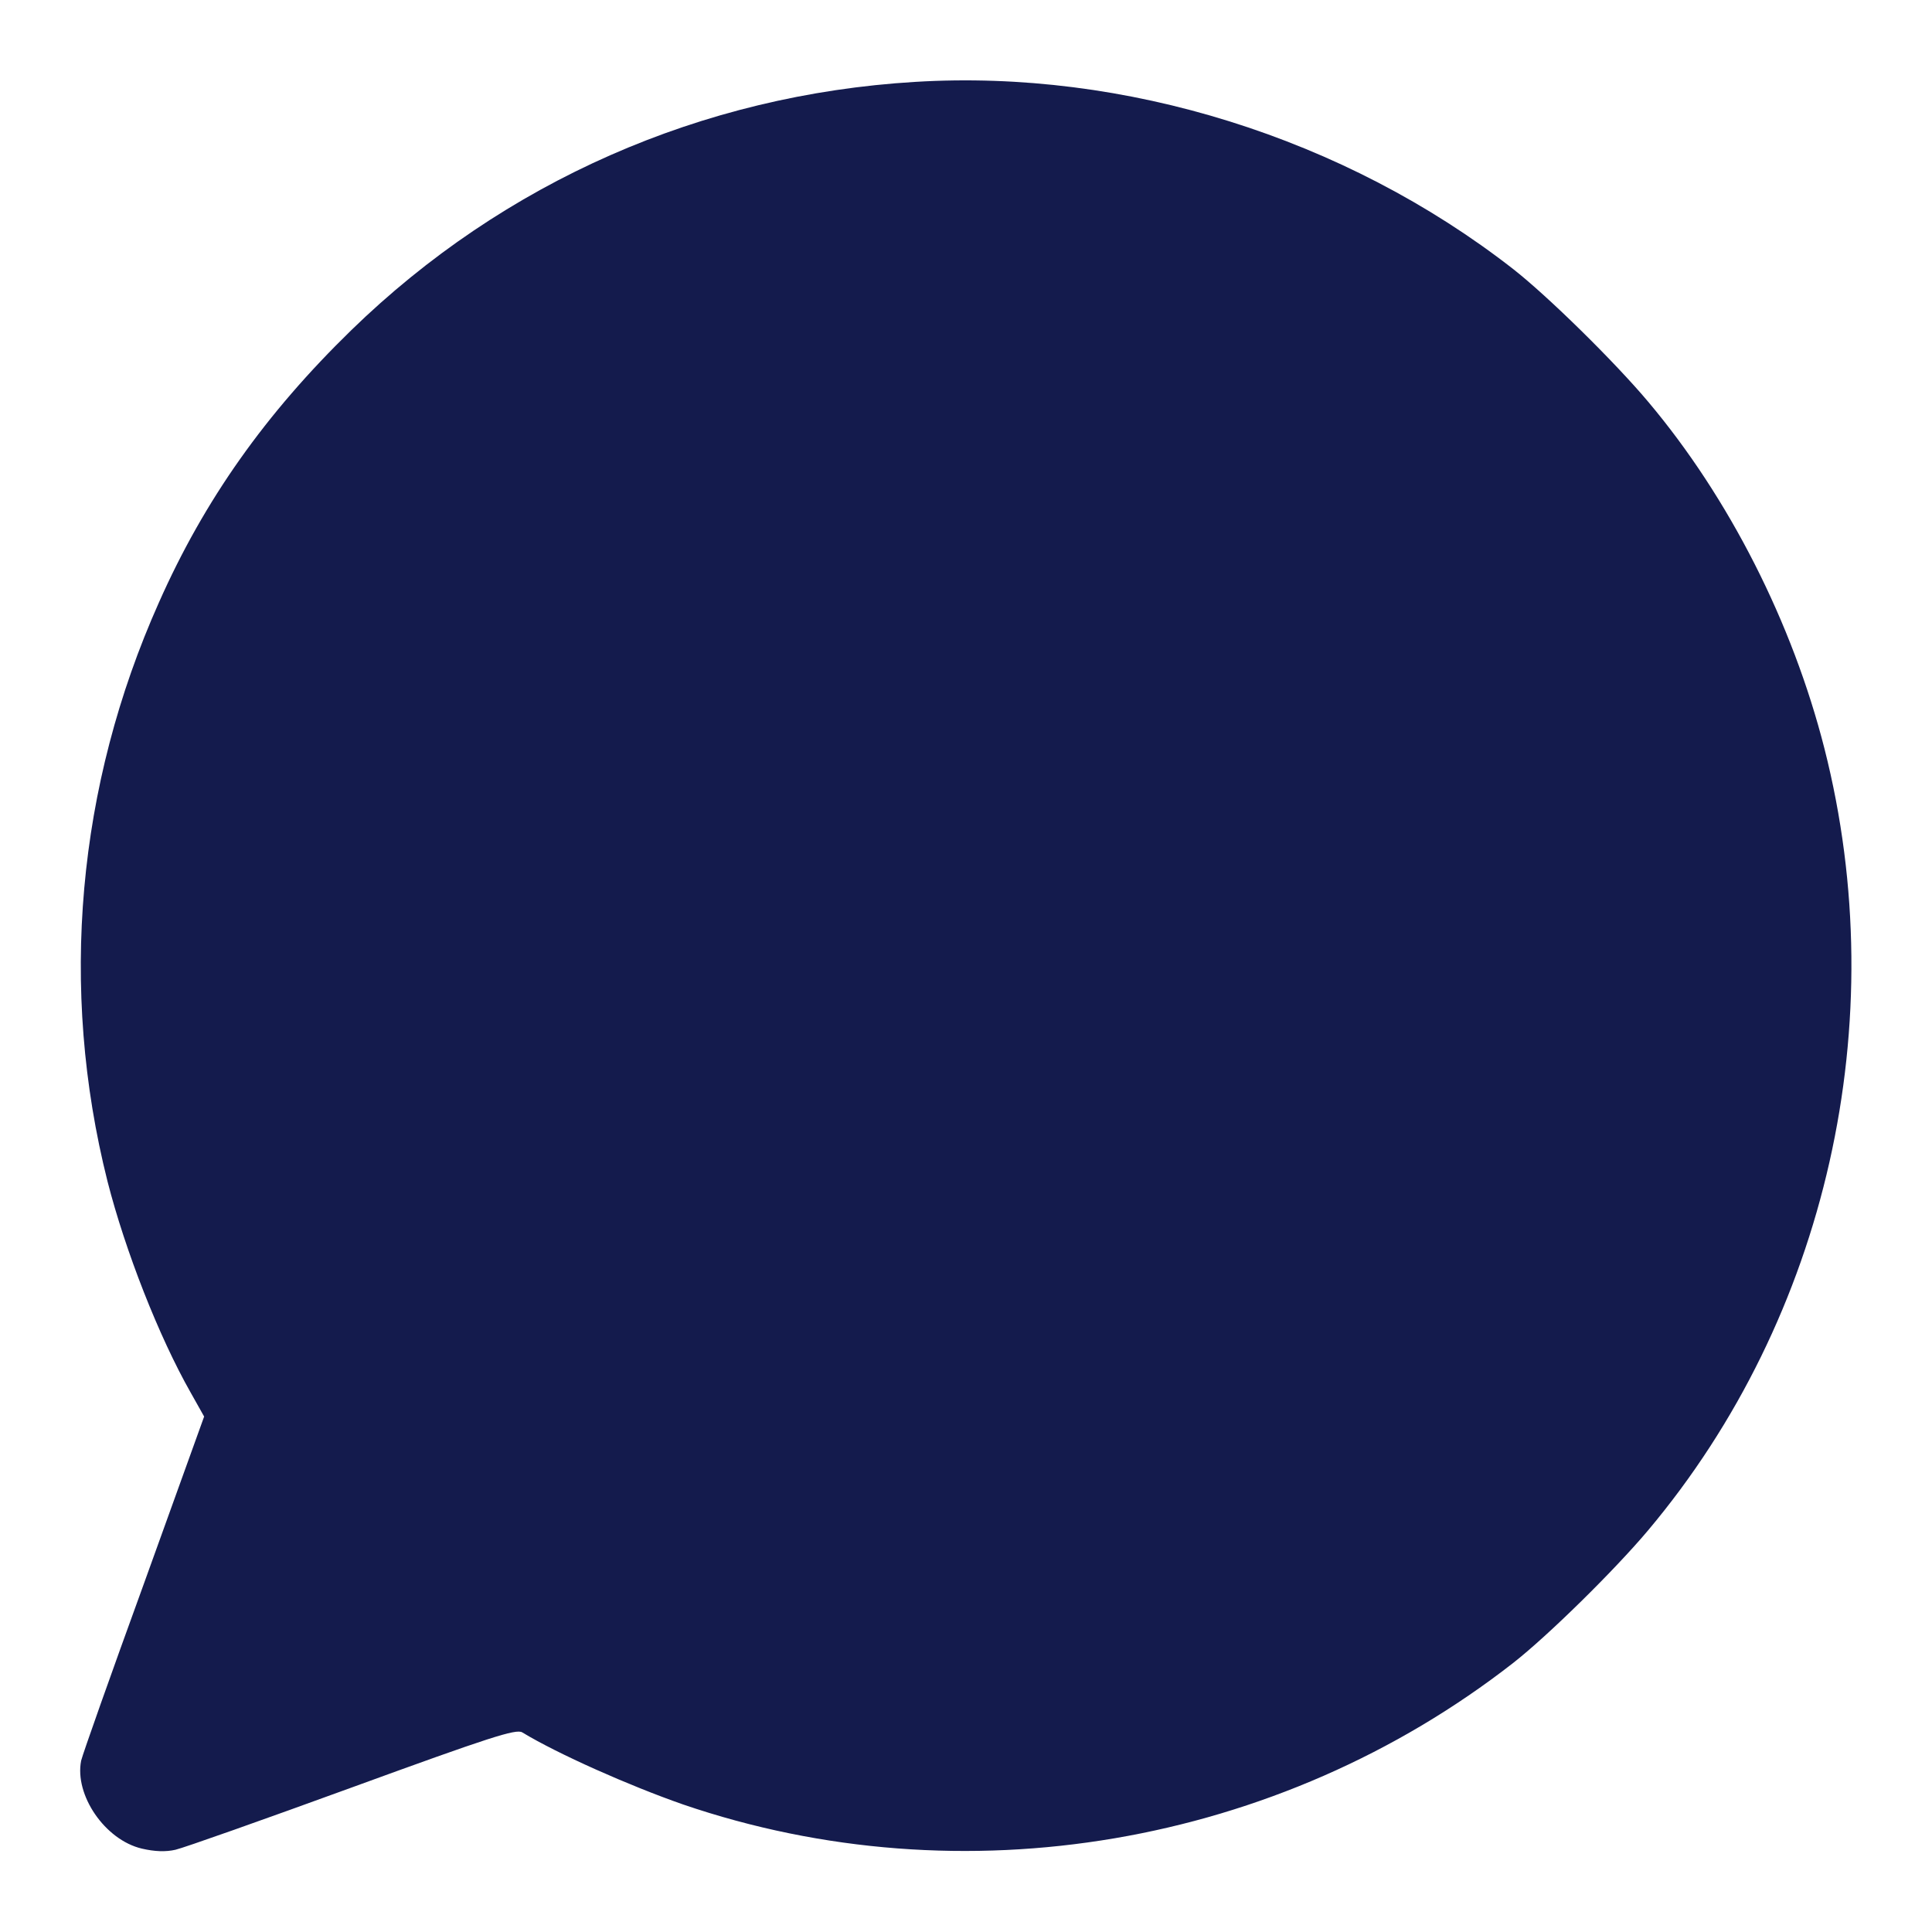 <svg xmlns="http://www.w3.org/2000/svg" fill="none" viewBox="0 0 44 44" height="44" width="44">
<path fill="#141B4D" d="M20.84 1.865C15.976 2.157 11.473 4.142 8.001 7.519C6.05 9.419 4.658 11.378 3.618 13.724C1.753 17.901 1.341 22.507 2.449 26.907C2.853 28.488 3.618 30.439 4.34 31.711L4.649 32.261L3.283 36.051C2.527 38.13 1.882 39.952 1.848 40.098C1.693 40.88 2.389 41.903 3.231 42.101C3.524 42.169 3.773 42.178 3.996 42.127C4.185 42.084 6.007 41.439 8.035 40.7C11.146 39.566 11.756 39.368 11.894 39.454C12.702 39.944 14.326 40.666 15.555 41.095C21.914 43.27 29.107 42.049 34.461 37.873C35.252 37.254 36.773 35.759 37.538 34.848C41.611 30.001 43.132 23.272 41.551 17.05C40.821 14.18 39.377 11.335 37.538 9.152C36.773 8.241 35.252 6.746 34.461 6.127C30.628 3.137 25.618 1.573 20.84 1.865Z"></path>
</svg>
